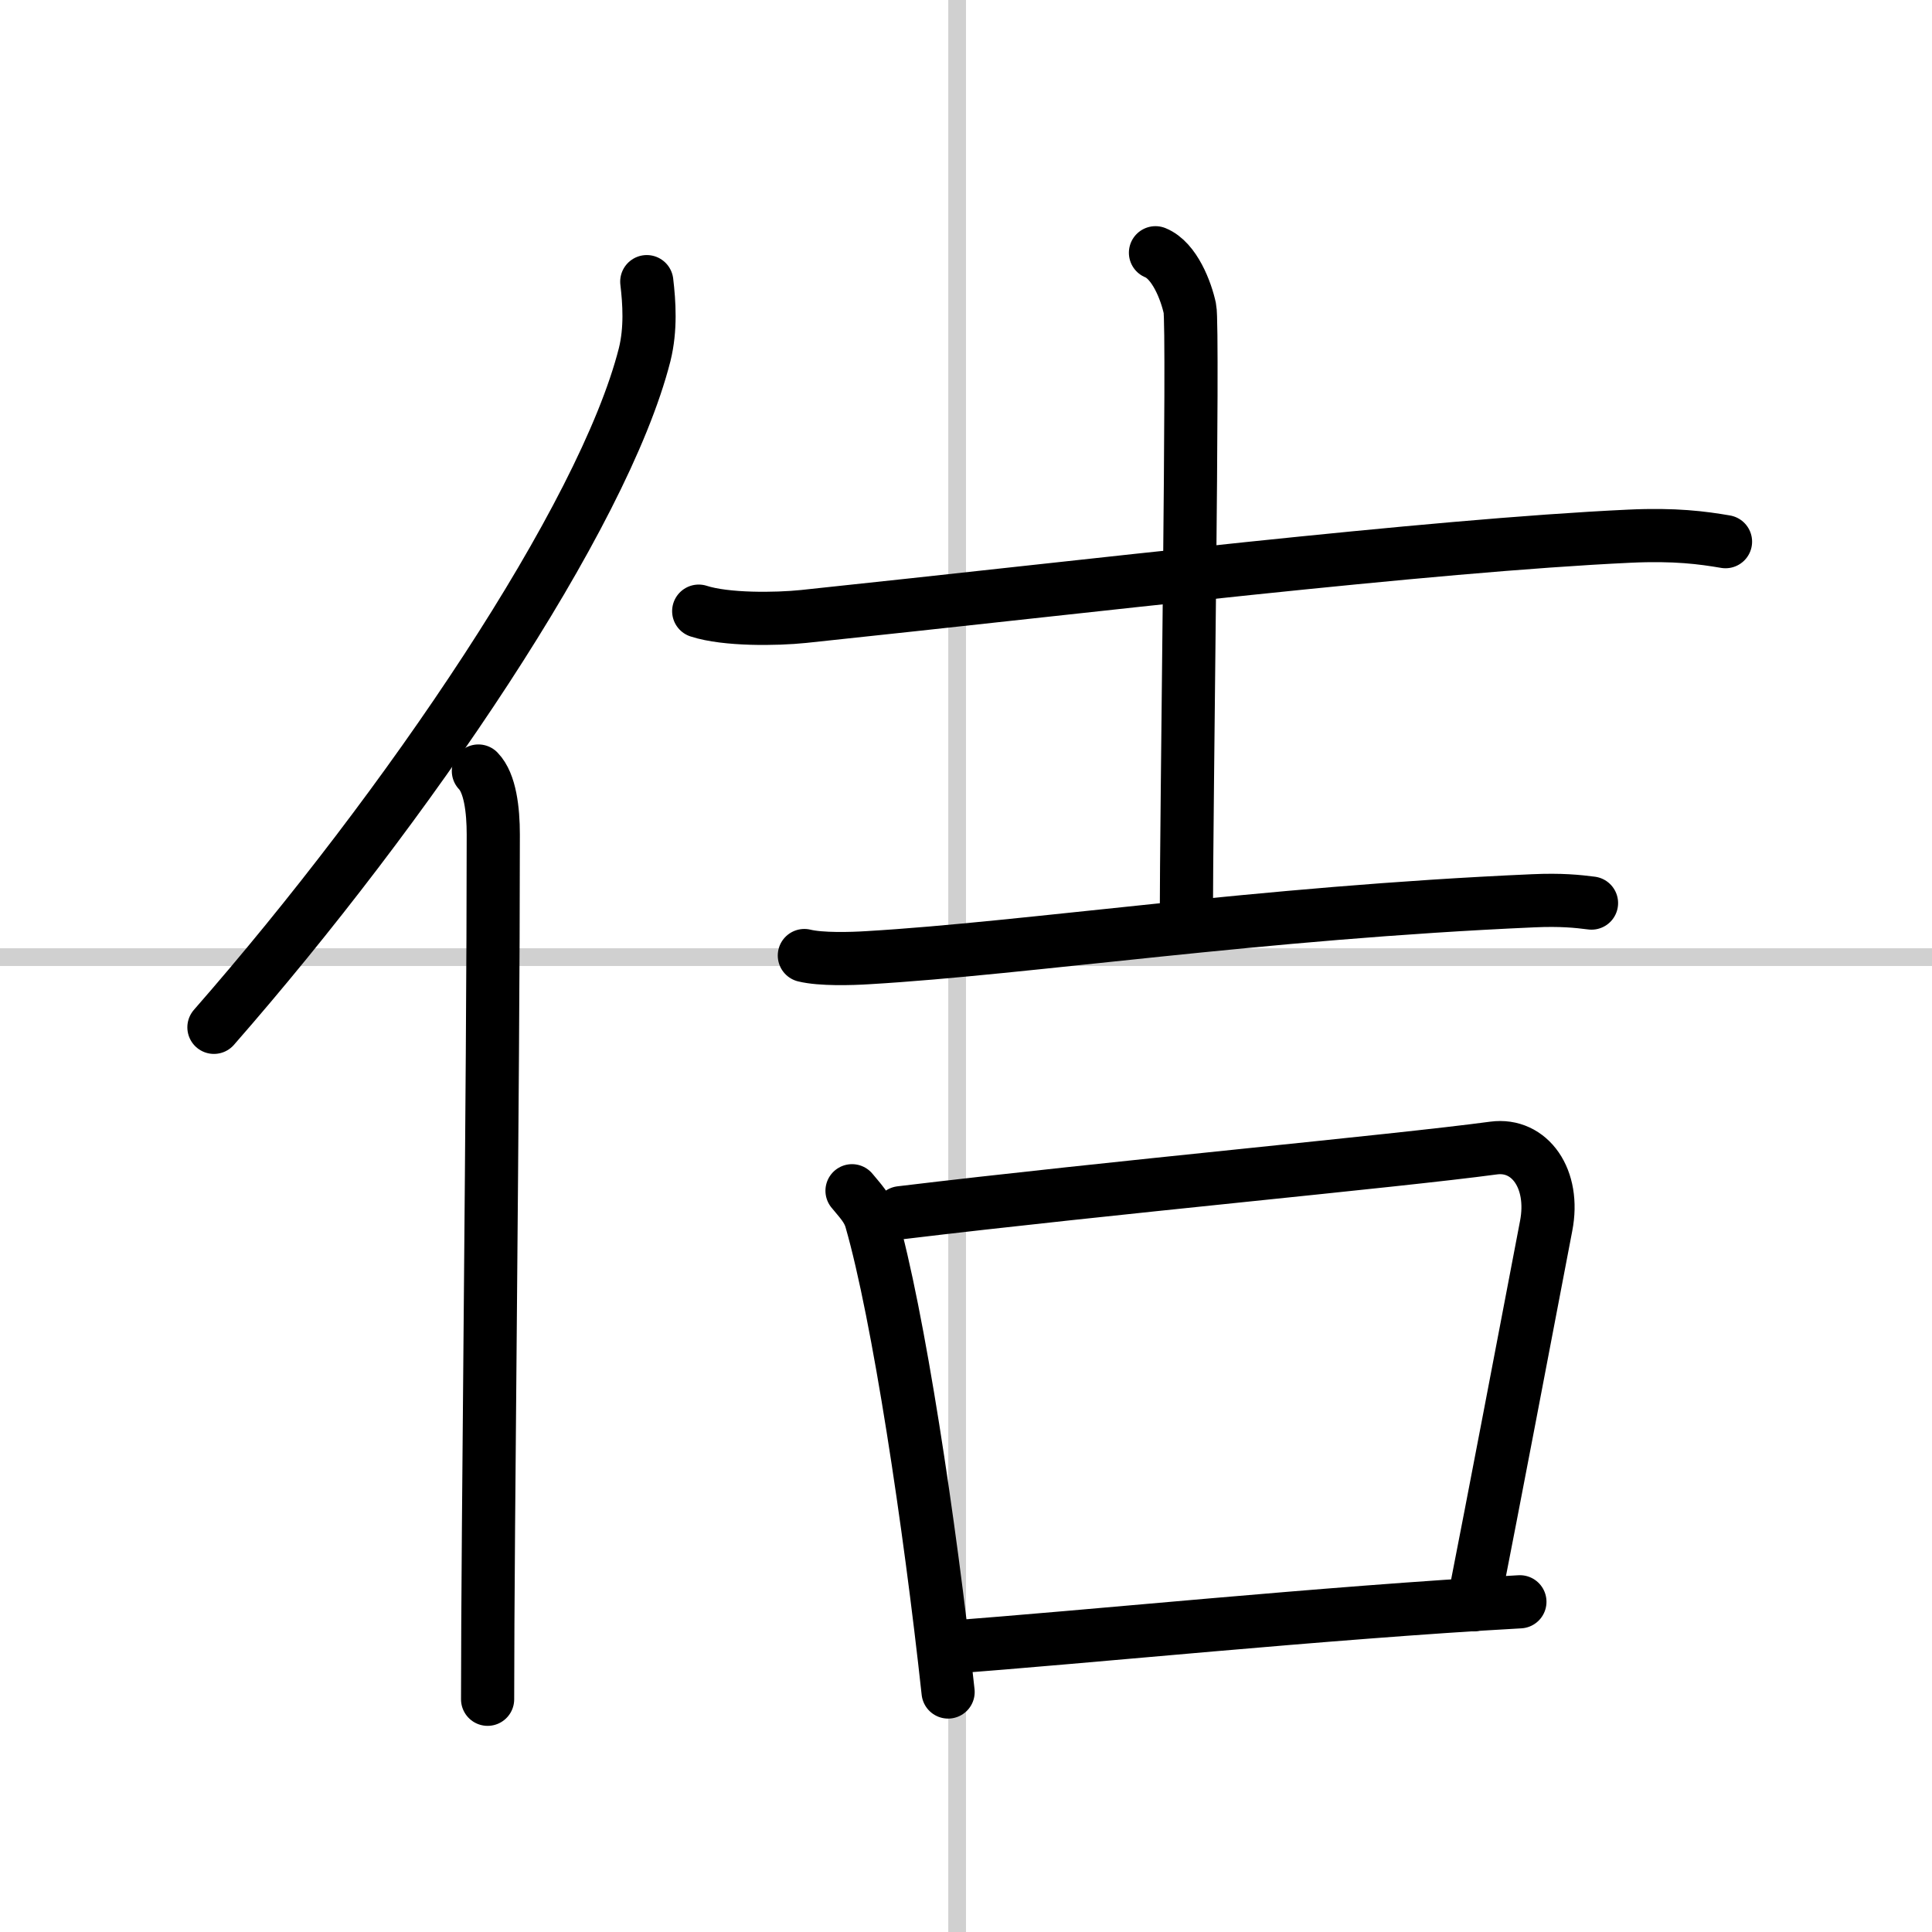 <svg width="400" height="400" viewBox="0 0 109 109" xmlns="http://www.w3.org/2000/svg"><rect x="0" y="0" width="109" height="109" fill="#808080" stroke="none"/><g fill="none" stroke="#000" stroke-linecap="round" stroke-linejoin="round" stroke-width="3"><rect width="100%" height="100%" fill="#fff" stroke="#fff"/><line x1="54" x2="54" y2="109" stroke="#d0d0d0" stroke-width="1"/><line x2="109" y1="54" y2="54" stroke="#d0d0d0" stroke-width="1"/><path d="m36.49 15.89c0.14 1.18 0.24 2.67-0.12 4.12-2.34 9.2-13.39 25.48-24.3 37.95"/><path d="m26.99 43.5c0.66 0.68 0.84 2.19 0.84 3.58 0 14.46-0.32 39.08-0.32 48.79"/><path d="m39.42 34.48c1.54 0.5 4.38 0.46 5.92 0.3 16.07-1.69 35.21-4 46.6-4.53 2.57-0.12 4.12 0.09 5.41 0.31"/><path d="m65.19 14.26c1.08 0.44 1.73 2.16 1.94 3.14 0.22 0.99-0.2 28.35-0.2 34.8"/><path d="M45.38,53.91c0.94,0.23,2.65,0.18,3.59,0.12C58,53.5,71,51.5,86.51,50.82c1.56-0.07,2.5,0.03,3.28,0.13"/><path d="m48.07 67.18c0.44 0.54 0.89 0.98 1.08 1.66 1.53 5.32 3.3 17.06 4.34 26.62"/><path d="m50.81 68.42c11.78-1.42 27.9-2.9 33.46-3.65 2.03-0.27 3.48 1.73 2.96 4.4-1.28 6.69-2.89 15.16-4.11 21.37"/><path d="m53.44 92.94c7.72-0.56 21.2-1.95 32.31-2.57"/></g></svg>
